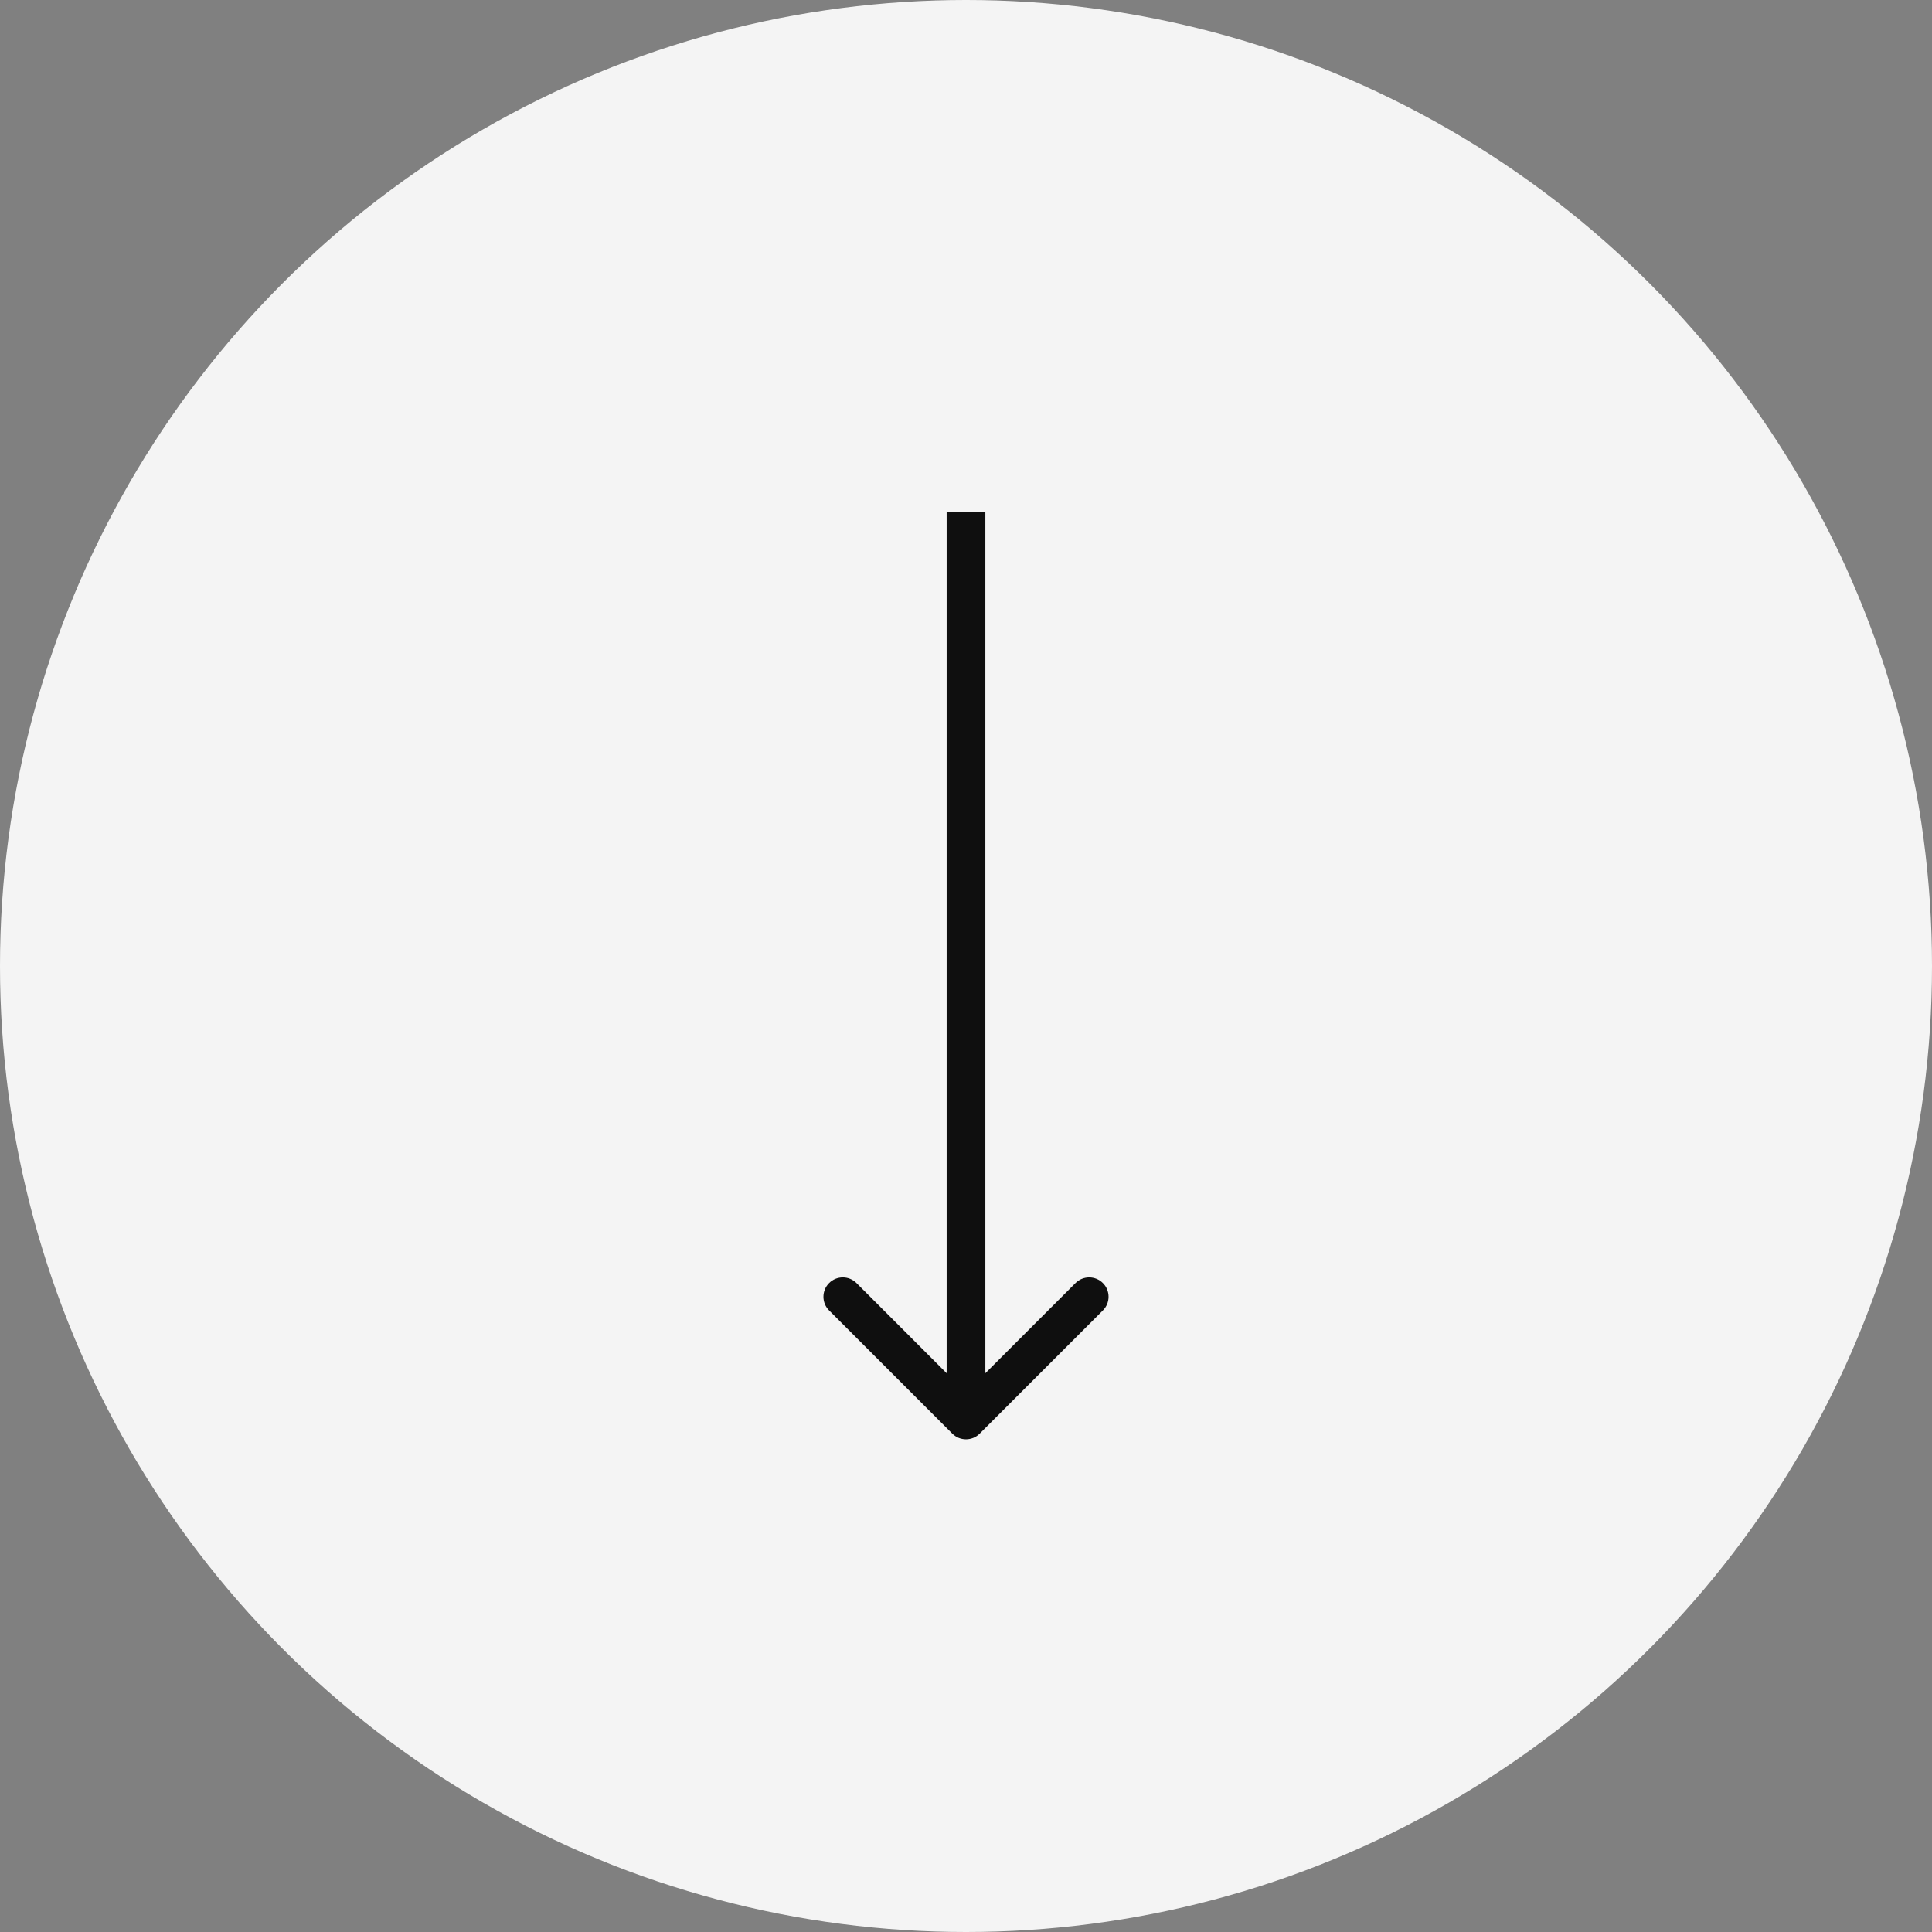 <svg width="1996" height="1996" viewBox="0 0 1996 1996" fill="none" xmlns="http://www.w3.org/2000/svg">
<rect x="0" y="0" width="1996" height="1996" fill="#808080" stroke="none"/>
<circle cx="998" cy="998" r="998" fill="#F4F4F4"/>
<path d="M983.858 1481.14C991.668 1488.95 1004.33 1488.95 1012.14 1481.14L1139.42 1353.86C1147.23 1346.05 1147.23 1333.39 1139.42 1325.58C1131.61 1317.77 1118.95 1317.77 1111.14 1325.58L998 1438.72L884.863 1325.58C877.052 1317.77 864.389 1317.77 856.579 1325.58C848.768 1333.39 848.768 1346.05 856.579 1353.86L983.858 1481.14ZM978 529L978 1467L1018 1467L1018 529L978 529Z" fill="#0F0F0F"/>
</svg>
